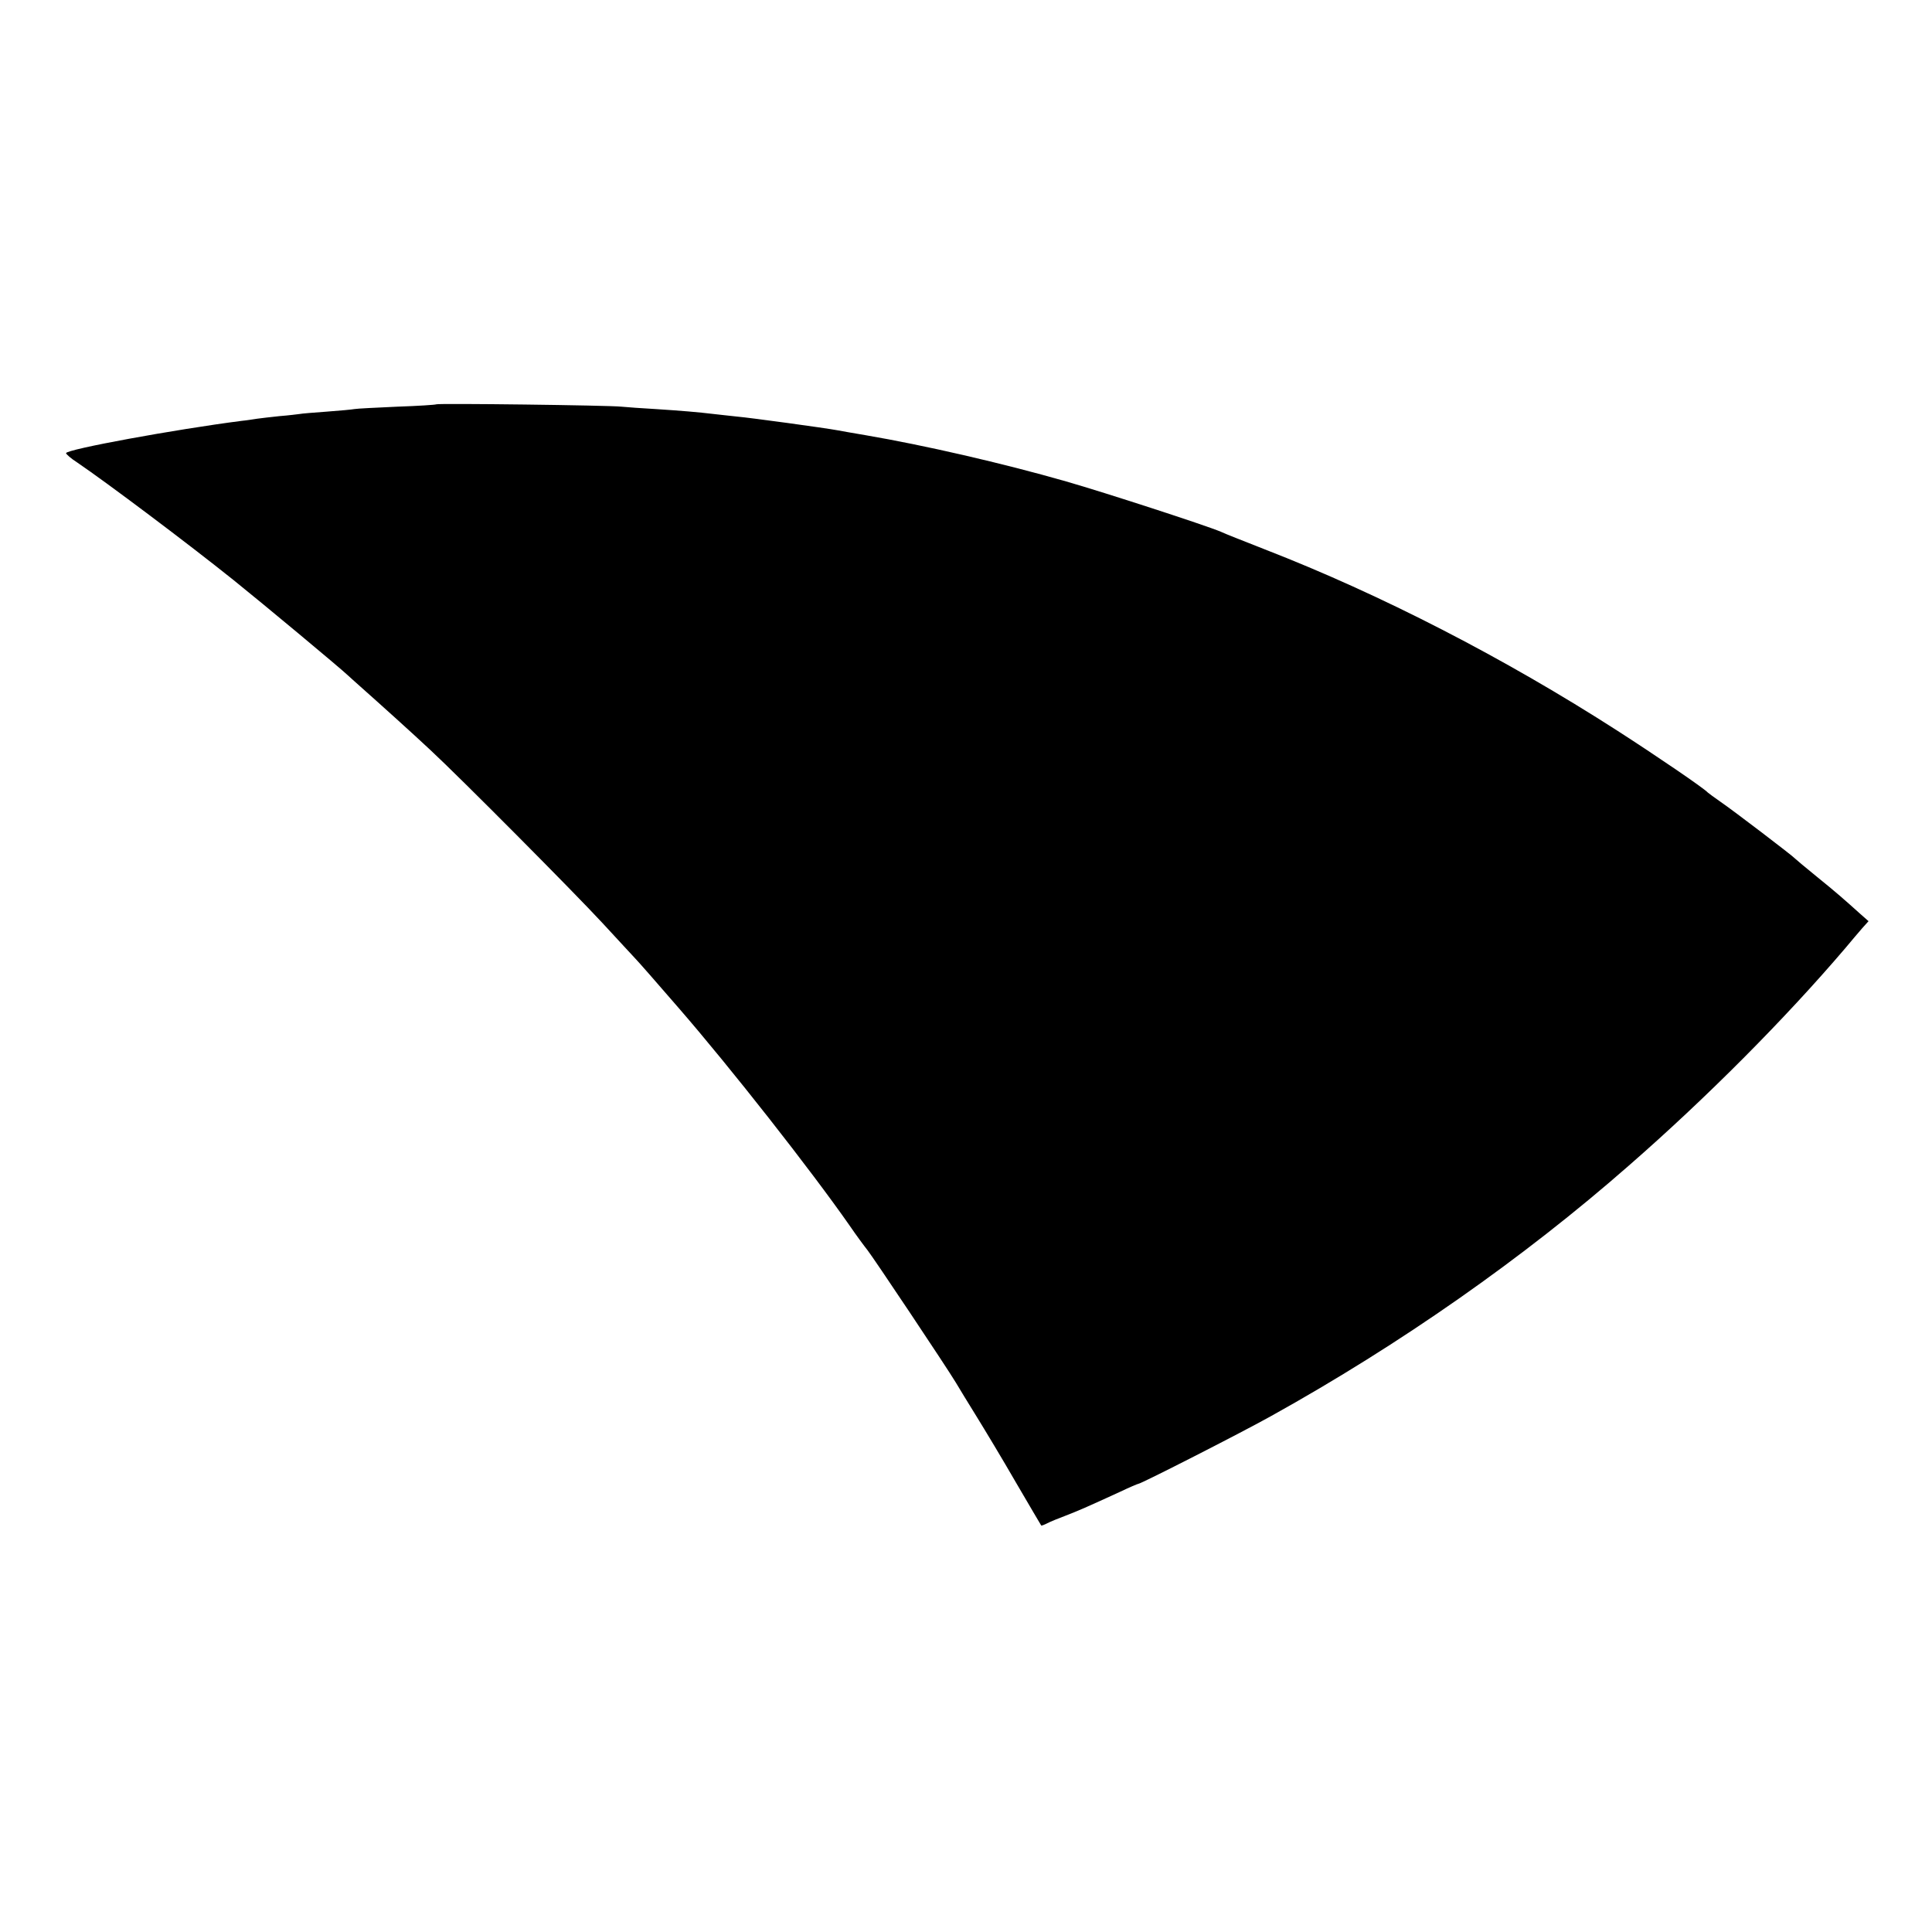 <?xml version="1.0" standalone="no"?>
<!DOCTYPE svg PUBLIC "-//W3C//DTD SVG 20010904//EN"
 "http://www.w3.org/TR/2001/REC-SVG-20010904/DTD/svg10.dtd">
<svg version="1.0" xmlns="http://www.w3.org/2000/svg"
 width="819pt" height="819pt" viewBox="0 0 819 819"
 preserveAspectRatio="xMidYMid meet">
<g transform="translate(0,819) scale(0.1,-0.1)"
fill="#000000" stroke="none">
<path d="M1849 6476 c-2 -2 -77 -7 -166 -10 -89 -4 -170 -8 -180 -10 -10 -2
-63 -7 -118 -11 -55 -4 -106 -8 -115 -10 -8 -1 -46 -6 -85 -9 -38 -4 -81 -9
-95 -11 -14 -2 -43 -7 -65 -9 -281 -36 -745 -121 -745 -137 0 -4 21 -23 48
-40 129 -88 462 -338 662 -498 122 -98 450 -371 486 -405 6 -6 29 -26 50 -45
79 -70 231 -207 299 -271 124 -115 607 -601 730 -734 66 -72 127 -137 135
-146 13 -13 98 -110 187 -213 218 -251 561 -688 723 -920 30 -44 65 -91 77
-106 24 -30 334 -494 375 -562 14 -24 54 -89 88 -144 34 -55 110 -181 167
-280 58 -99 106 -181 107 -182 1 -1 13 3 26 10 14 7 48 21 75 31 50 19 96 39
233 102 40 19 75 34 78 34 11 0 439 218 564 288 547 304 1068 669 1515 1061
329 287 662 622 917 921 25 30 58 69 72 85 l27 30 -34 30 c-69 62 -104 93
-187 160 -47 38 -87 72 -90 75 -9 11 -265 206 -315 240 -27 19 -52 37 -55 40
-17 19 -220 157 -383 262 -479 308 -1003 578 -1495 769 -86 34 -171 67 -187
75 -64 27 -488 165 -655 213 -272 78 -604 154 -850 196 -52 9 -106 18 -120 21
-54 10 -368 53 -425 58 -33 4 -78 8 -100 11 -66 8 -139 14 -247 21 -57 3 -121
8 -143 10 -53 6 -780 15 -786 10z"/>
</g>
</svg>
